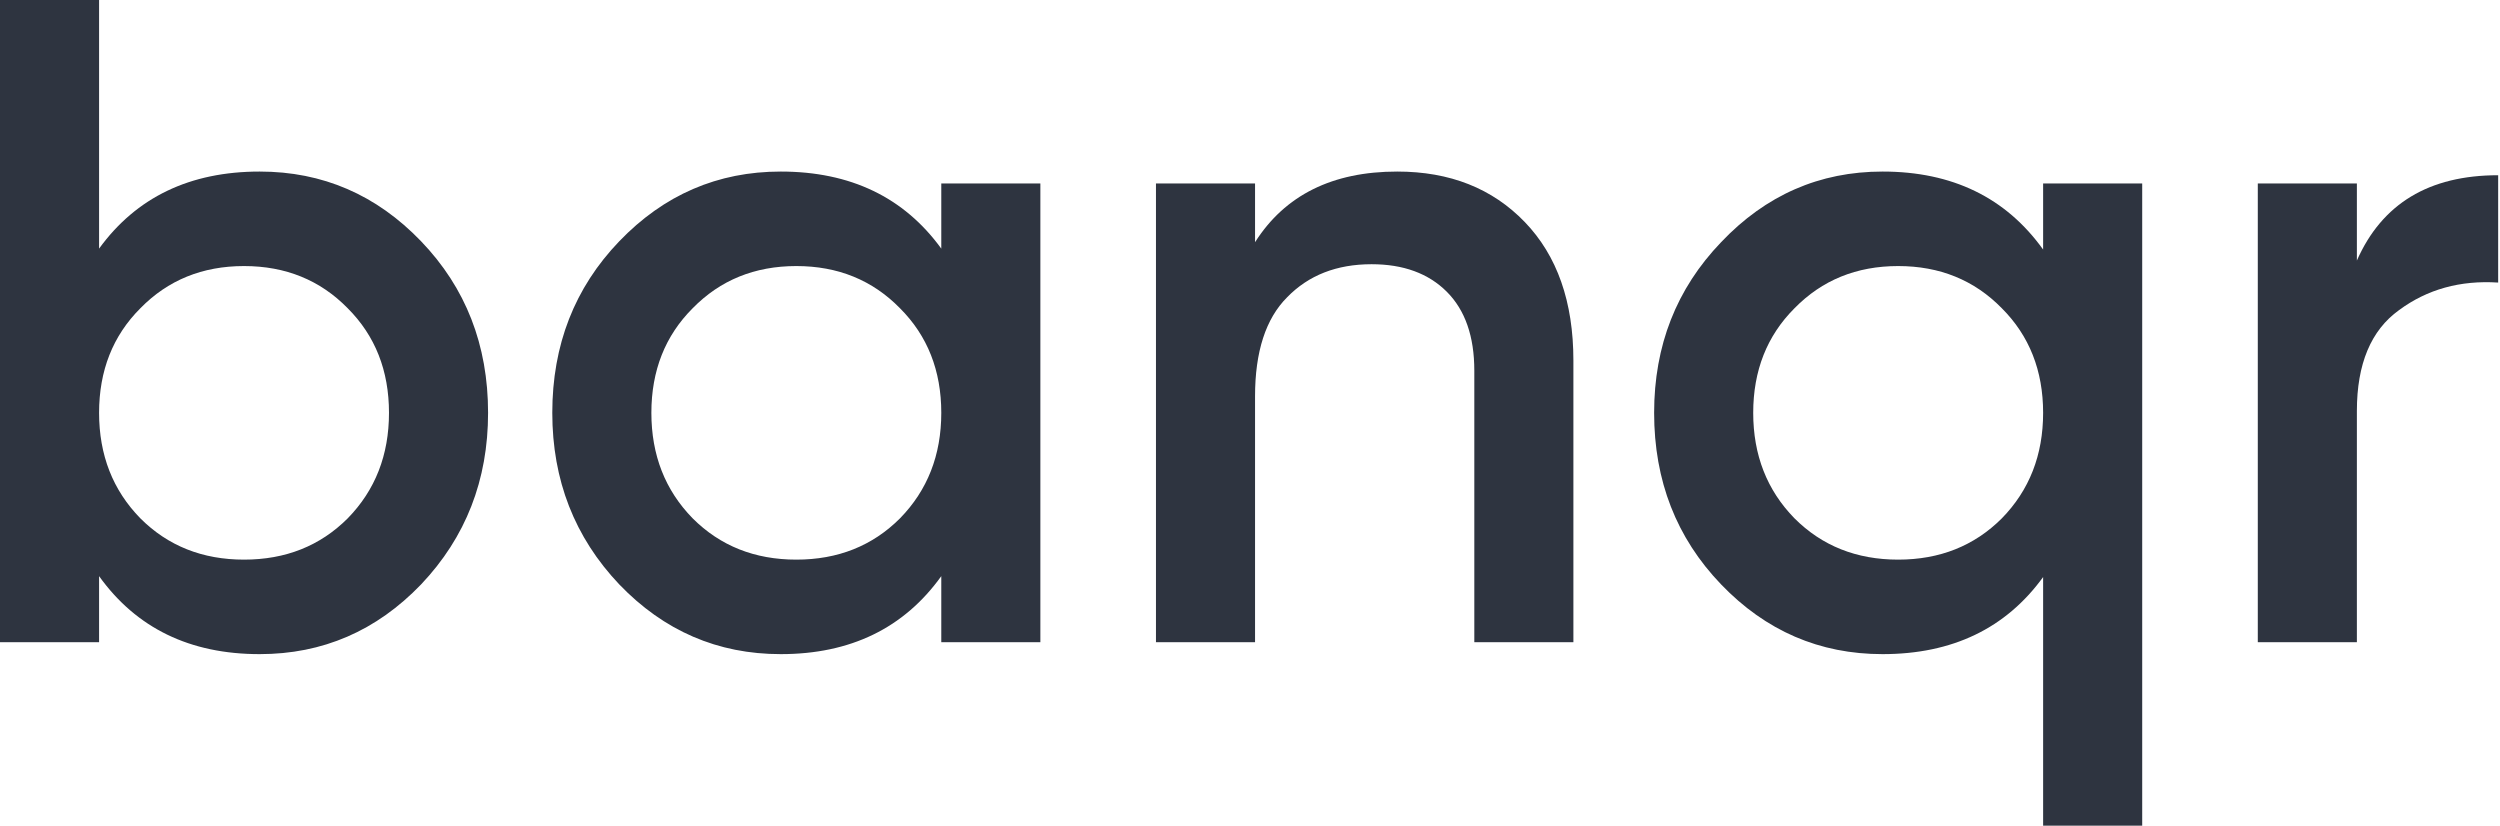 <svg
  width="436"
  height="144"
  viewBox="0 0 436 144"
  fill="none"
  xmlns="http://www.w3.org/2000/svg"
>
  <g clip-path="url(#clip0_1079_40)">
    <path
      d="M45.28 29.92C56.267 29.92 65.653 33.973 73.44 42.08C81.227 50.187 85.12 60.16 85.12 72C85.12 83.733 81.227 93.707 73.44 101.92C65.653 110.027 56.267 114.08 45.28 114.08C33.12 114.08 23.787 109.547 17.28 100.48V112H0V0H17.28V43.36C23.787 34.4 33.12 29.92 45.28 29.92ZM24.48 90.4C29.28 95.2 35.307 97.6 42.56 97.6C49.813 97.6 55.84 95.2 60.64 90.4C65.44 85.493 67.84 79.36 67.84 72C67.84 64.64 65.44 58.56 60.64 53.76C55.84 48.853 49.813 46.4 42.56 46.4C35.307 46.4 29.28 48.853 24.48 53.76C19.68 58.56 17.28 64.64 17.28 72C17.28 79.36 19.68 85.493 24.48 90.4Z"
      fill="#2E3440"
    />
    <path
      d="M164.16 32H181.44V112H164.16V100.48C157.653 109.547 148.32 114.08 136.16 114.08C125.173 114.08 115.787 110.027 108 101.92C100.213 93.707 96.32 83.733 96.32 72C96.32 60.16 100.213 50.187 108 42.08C115.787 33.973 125.173 29.92 136.16 29.92C148.32 29.92 157.653 34.4 164.16 43.36V32ZM120.8 90.4C125.6 95.2 131.627 97.6 138.88 97.6C146.133 97.6 152.16 95.2 156.96 90.4C161.76 85.493 164.16 79.36 164.16 72C164.16 64.64 161.76 58.56 156.96 53.76C152.16 48.853 146.133 46.4 138.88 46.4C131.627 46.4 125.6 48.853 120.8 53.76C116 58.56 113.6 64.64 113.6 72C113.6 79.36 116 85.493 120.8 90.4Z"
      fill="#2E3440"
    />
    <path
      d="M243.68 29.92C252.853 29.92 260.266 32.853 265.92 38.72C271.573 44.587 274.4 52.64 274.4 62.88V112H257.12V64.64C257.12 58.667 255.52 54.08 252.32 50.88C249.12 47.68 244.746 46.08 239.2 46.08C233.12 46.08 228.213 48 224.48 51.84C220.746 55.573 218.88 61.333 218.88 69.12V112H201.6V32H218.88V42.24C224.106 34.027 232.373 29.92 243.68 29.92Z"
      fill="#2E3440"
    />
    <path
      d="M356.32 32H373.6V144H356.32V100.64C349.813 109.6 340.48 114.08 328.32 114.08C317.333 114.08 307.947 110.027 300.16 101.92C292.373 93.814 288.48 83.84 288.48 72C288.48 60.267 292.373 50.347 300.16 42.24C307.947 34.027 317.333 29.92 328.32 29.92C340.48 29.92 349.813 34.453 356.32 43.52V32ZM312.96 90.4C317.76 95.2 323.786 97.6 331.04 97.6C338.293 97.6 344.32 95.2 349.12 90.4C353.92 85.493 356.32 79.36 356.32 72C356.32 64.64 353.92 58.56 349.12 53.76C344.32 48.853 338.293 46.4 331.04 46.4C323.786 46.4 317.76 48.853 312.96 53.76C308.16 58.56 305.76 64.64 305.76 72C305.76 79.36 308.16 85.493 312.96 90.4Z"
      fill="#2E3440"
    />
    <path
      d="M411.04 45.44C415.413 35.52 423.626 30.56 435.68 30.56V49.28C429.066 48.853 423.306 50.453 418.399 54.08C413.493 57.6 411.04 63.467 411.04 71.68V112H393.76V32H411.04V45.44Z"
      fill="#2E3440"
    />
  </g>
  <defs>
    <clipPath id="clip0_1079_40">
      <rect width="435.68" height="144" fill="white" />
    </clipPath>
  </defs>
</svg>
